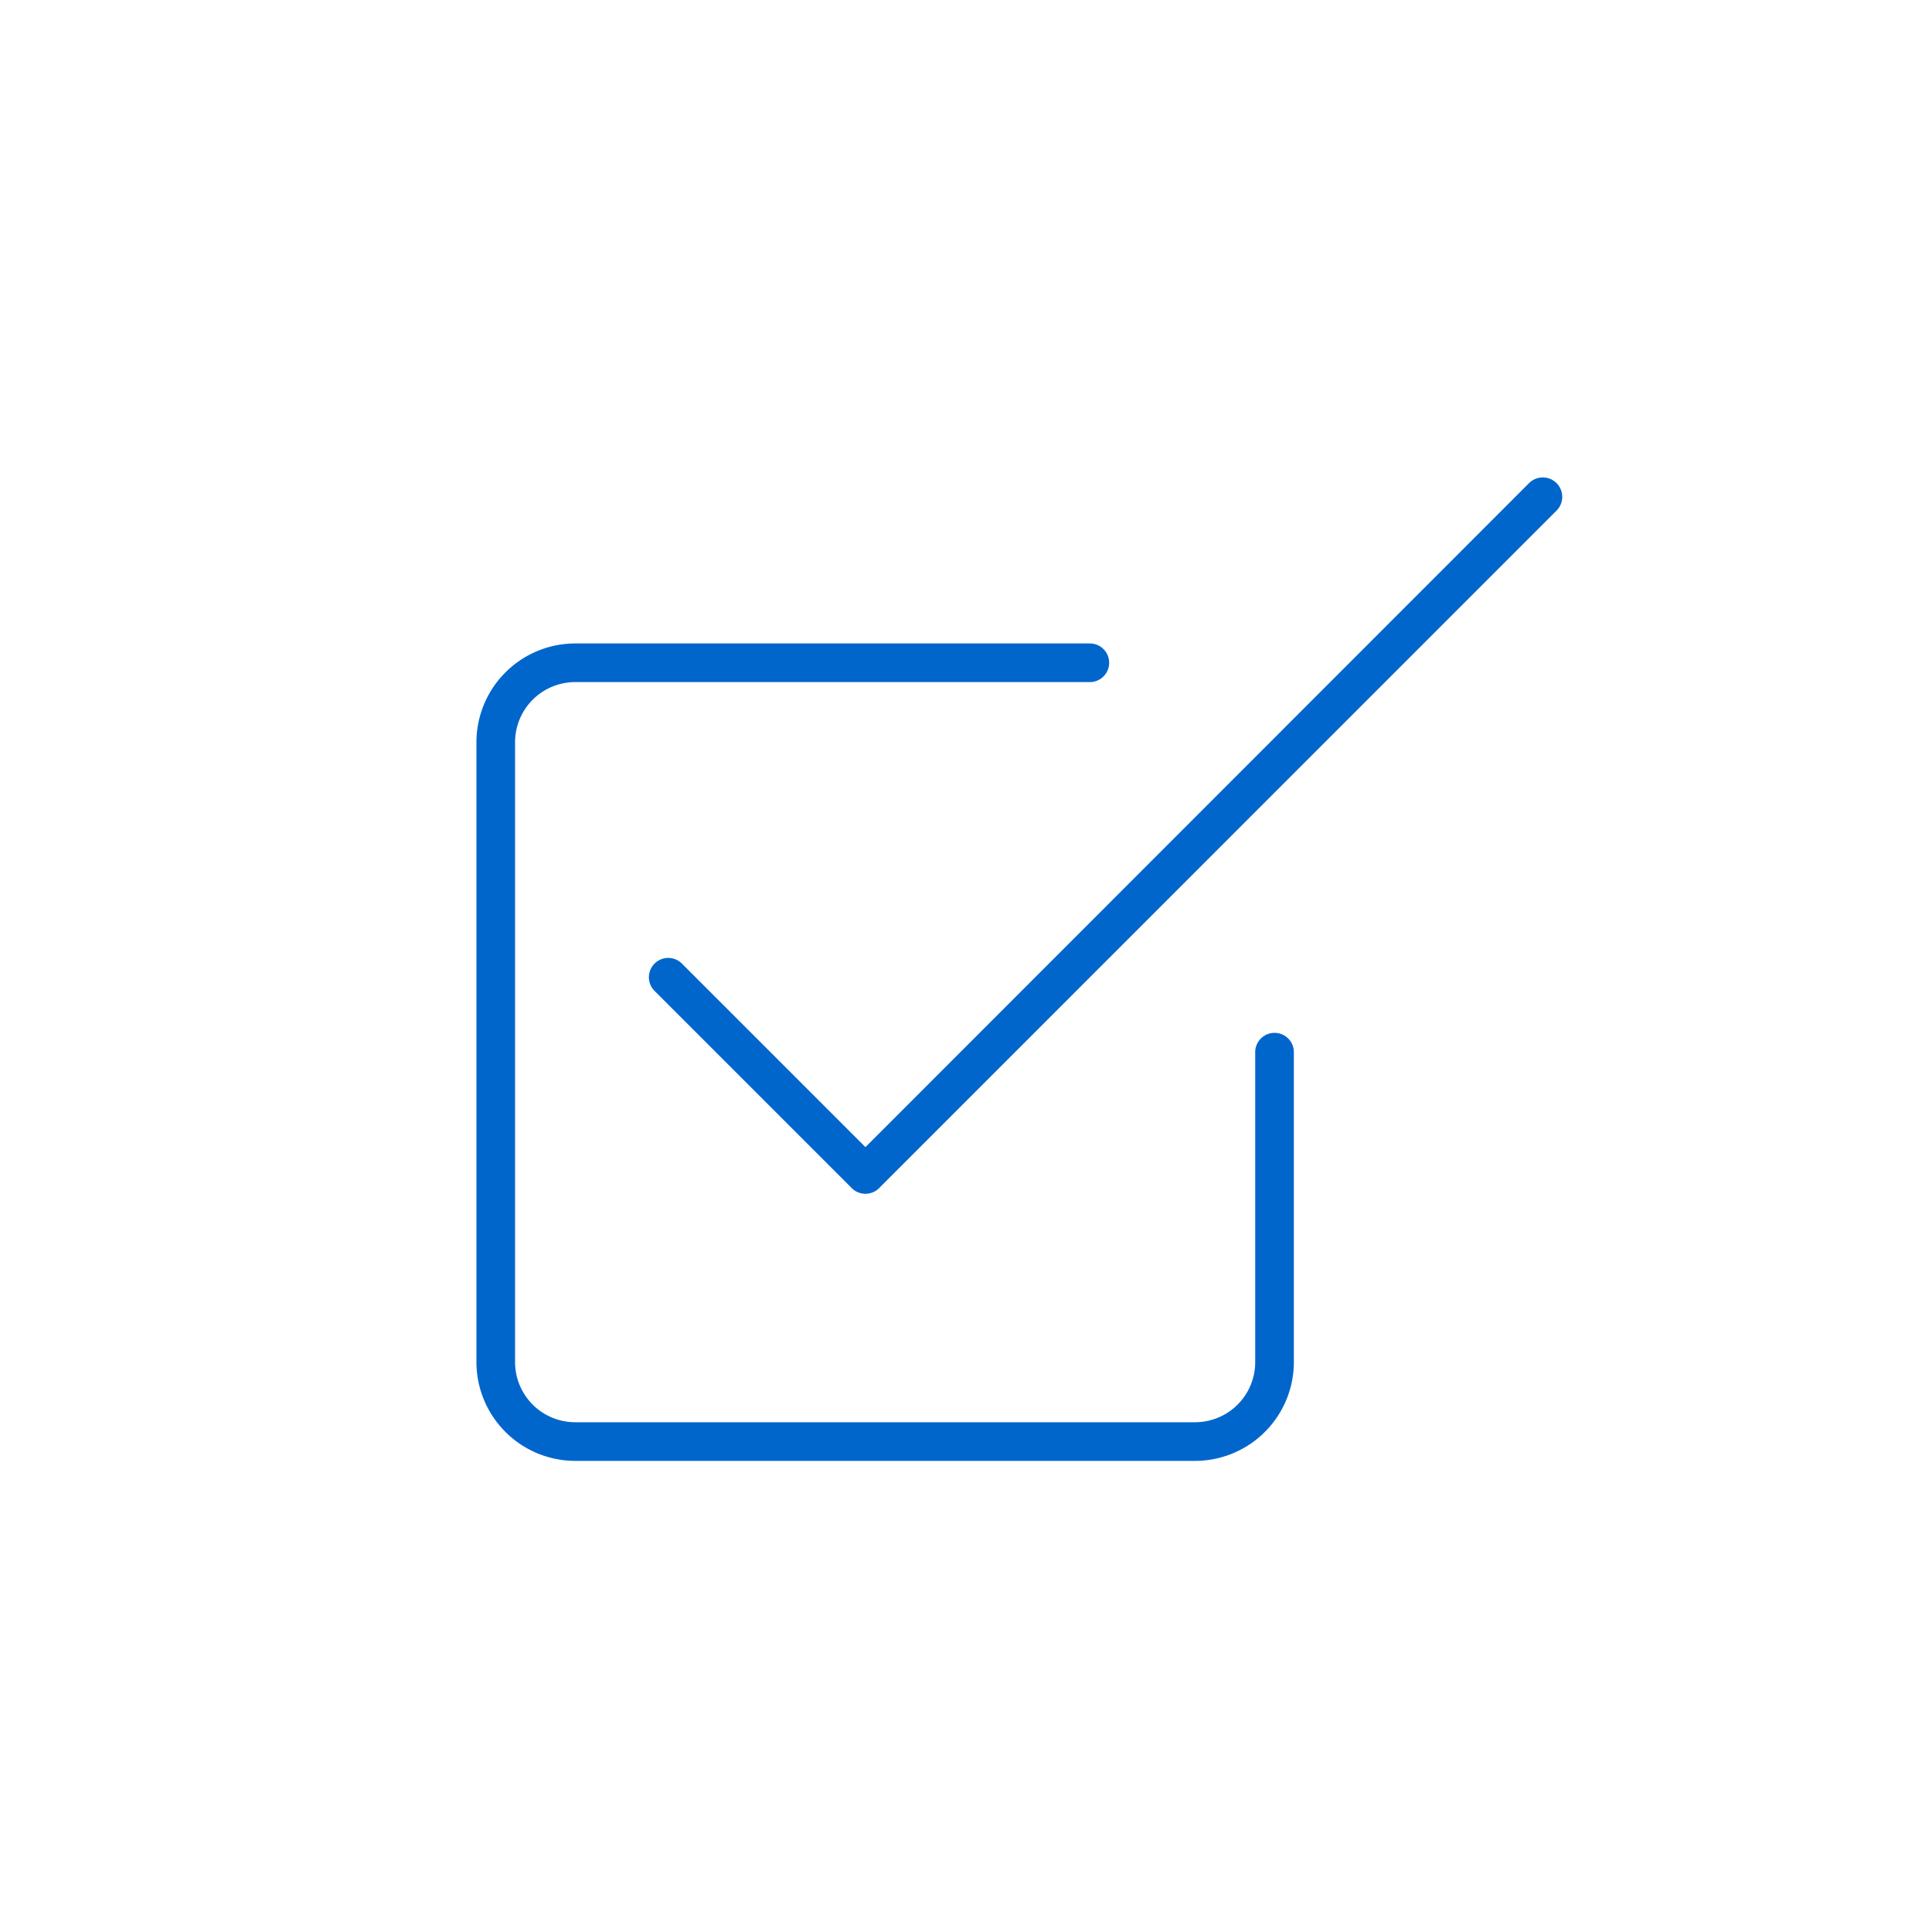 <svg viewBox="0 0 200 200" xmlns="http://www.w3.org/2000/svg"><g fill="#06c"><path d="m131.94 106.92a2 2 0 0 0 -2 2v32.08a6.23 6.23 0 0 1 -6.23 6.23h-64.16a6.23 6.23 0 0 1 -6.23-6.23v-64.16a6.23 6.23 0 0 1 6.23-6.23h53.27a2 2 0 0 0 0-4h-53.27a10.24 10.24 0 0 0 -10.23 10.23v64.16a10.24 10.24 0 0 0 10.23 10.23h64.16a10.24 10.24 0 0 0 10.23-10.23v-32.08a2 2 0 0 0 -2-2z"/><path d="m158.3 50-68.71 68.75-19-19a2 2 0 0 0 -2.83 2.83l20.42 20.42a2 2 0 0 0 1.41.58 2 2 0 0 0 1.41-.58l70.12-70.13a2 2 0 0 0 -2.82-2.87z"/></g></svg>